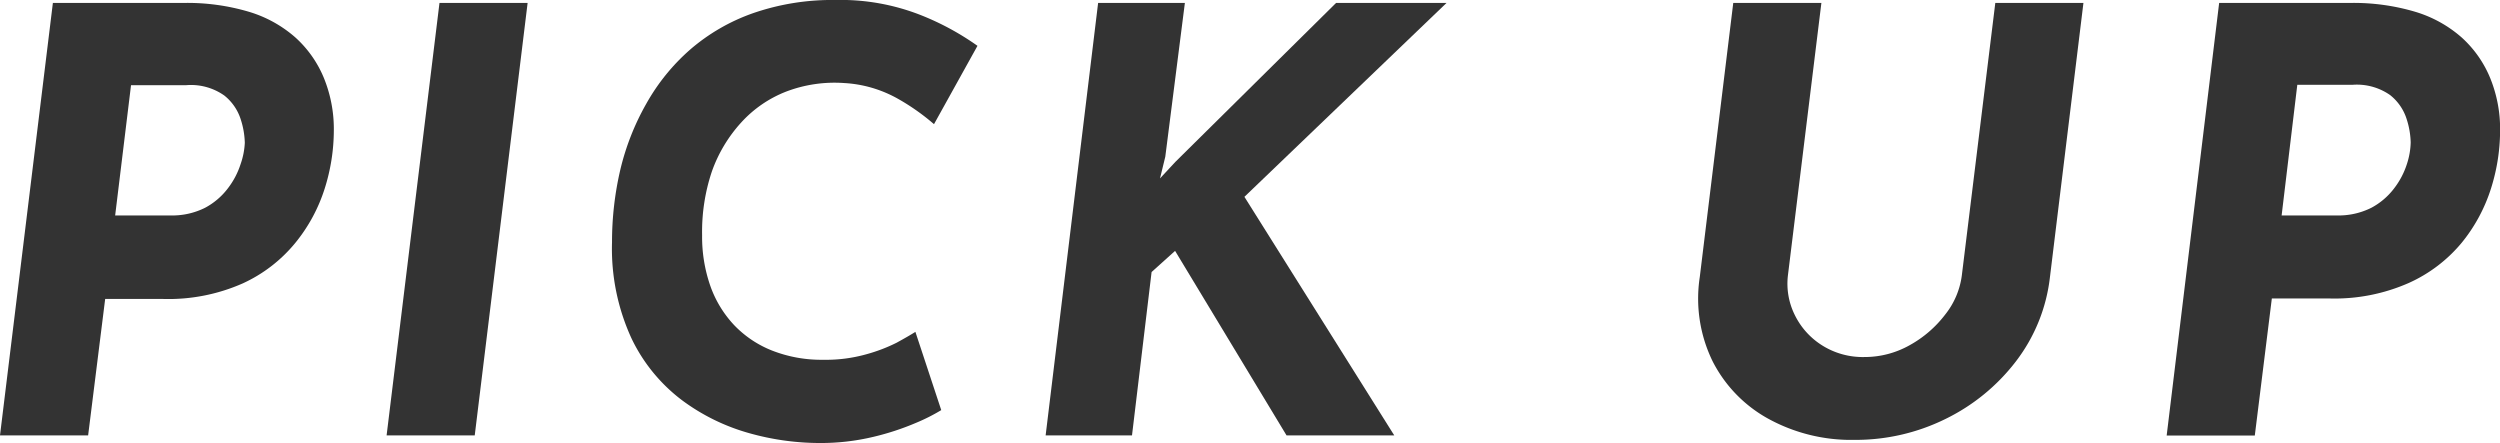 <svg id="レイヤー_1" data-name="レイヤー 1" xmlns="http://www.w3.org/2000/svg" viewBox="0 0 255.3 45.24"><defs><style>.cls-1{fill:#333;}</style></defs><path class="cls-1" d="M18.78.3a22.06,22.06,0,0,1,6.63.9,12.67,12.67,0,0,1,4.77,2.64A11.43,11.43,0,0,1,33.09,8a13.82,13.82,0,0,1,1,5.37,19.8,19.8,0,0,1-.93,5.88,16.78,16.78,0,0,1-3,5.55,15,15,0,0,1-5.37,4.14,18.77,18.77,0,0,1-8.13,1.59H10.74L9,44.46H0L5.4.3ZM17.34,22a7.49,7.49,0,0,0,3.6-.78,7.1,7.1,0,0,0,2.34-2,8.1,8.1,0,0,0,1.29-2.46A7.64,7.64,0,0,0,25,14.58a8.42,8.42,0,0,0-.42-2.4,5.07,5.07,0,0,0-1.68-2.43A5.91,5.91,0,0,0,19,8.7H13.38L11.76,22Z"/><path class="cls-1" d="M44.88.3h9l-5.4,44.16h-9Z"/><path class="cls-1" d="M96.12,41.88a19,19,0,0,1-2.55,1.29,26.78,26.78,0,0,1-4.38,1.44,23.11,23.11,0,0,1-5.55.63,26.66,26.66,0,0,1-7.11-1,20.92,20.92,0,0,1-6.87-3.36,17.19,17.19,0,0,1-5.16-6.3,21.89,21.89,0,0,1-2-9.84,32.37,32.37,0,0,1,.84-7.38A25.56,25.56,0,0,1,66,10.59a20.94,20.94,0,0,1,4.47-5.52,19.91,19.91,0,0,1,6.42-3.72A24.7,24.7,0,0,1,85.32,0,22.31,22.31,0,0,1,94,1.53a27.45,27.45,0,0,1,5.82,3.15l-4.44,8a22.56,22.56,0,0,0-3.66-2.58,12.58,12.58,0,0,0-5.52-1.62,13.87,13.87,0,0,0-5.91.87,12.17,12.17,0,0,0-4.59,3.15,14.69,14.69,0,0,0-3,5,19.34,19.34,0,0,0-1,6.54,15.18,15.18,0,0,0,.84,5.16,11.34,11.34,0,0,0,2.43,4,10.88,10.88,0,0,0,3.9,2.61,13.79,13.79,0,0,0,5.19.93,15.25,15.25,0,0,0,4.44-.57A16.8,16.8,0,0,0,91.56,35q1.26-.69,1.92-1.11Z"/><path class="cls-1" d="M119,16l-.54,2.22,1.56-1.68L136.44.3h11.28L127.08,20.1l15.3,24.36h-11L120,25.62l-2.4,2.16-2,16.68h-8.82L112.14.3H121Z"/><path class="cls-1" d="M182.58,28.14a7.18,7.18,0,0,0,.69,4,7.61,7.61,0,0,0,2.79,3.12,7.79,7.79,0,0,0,4.32,1.2,9.37,9.37,0,0,0,4.62-1.2,11.63,11.63,0,0,0,3.63-3.12,8.08,8.08,0,0,0,1.71-4L203.76.3h9l-3.42,28a17.36,17.36,0,0,1-3.48,8.61,20.22,20.22,0,0,1-7.2,5.88,20.74,20.74,0,0,1-9.3,2.13,17.58,17.58,0,0,1-8.73-2.13,13.88,13.88,0,0,1-5.73-5.88,14.58,14.58,0,0,1-1.32-8.61L177,.3h9Z"/><path class="cls-1" d="M240,.3a22.06,22.06,0,0,1,6.63.9,12.67,12.67,0,0,1,4.77,2.64A11.43,11.43,0,0,1,254.31,8a13.82,13.82,0,0,1,1,5.37,19.8,19.8,0,0,1-.93,5.88,16.78,16.78,0,0,1-3,5.55A15,15,0,0,1,246,28.89a18.77,18.77,0,0,1-8.13,1.59H232l-1.74,14h-9L226.62.3ZM238.56,22a7.49,7.49,0,0,0,3.6-.78,7.1,7.1,0,0,0,2.34-2,8.1,8.1,0,0,0,1.29-2.46,7.64,7.64,0,0,0,.39-2.22,8.42,8.42,0,0,0-.42-2.4,5.07,5.07,0,0,0-1.68-2.43,5.91,5.91,0,0,0-3.84-1.05H234.6L233,22Z"/></svg>
